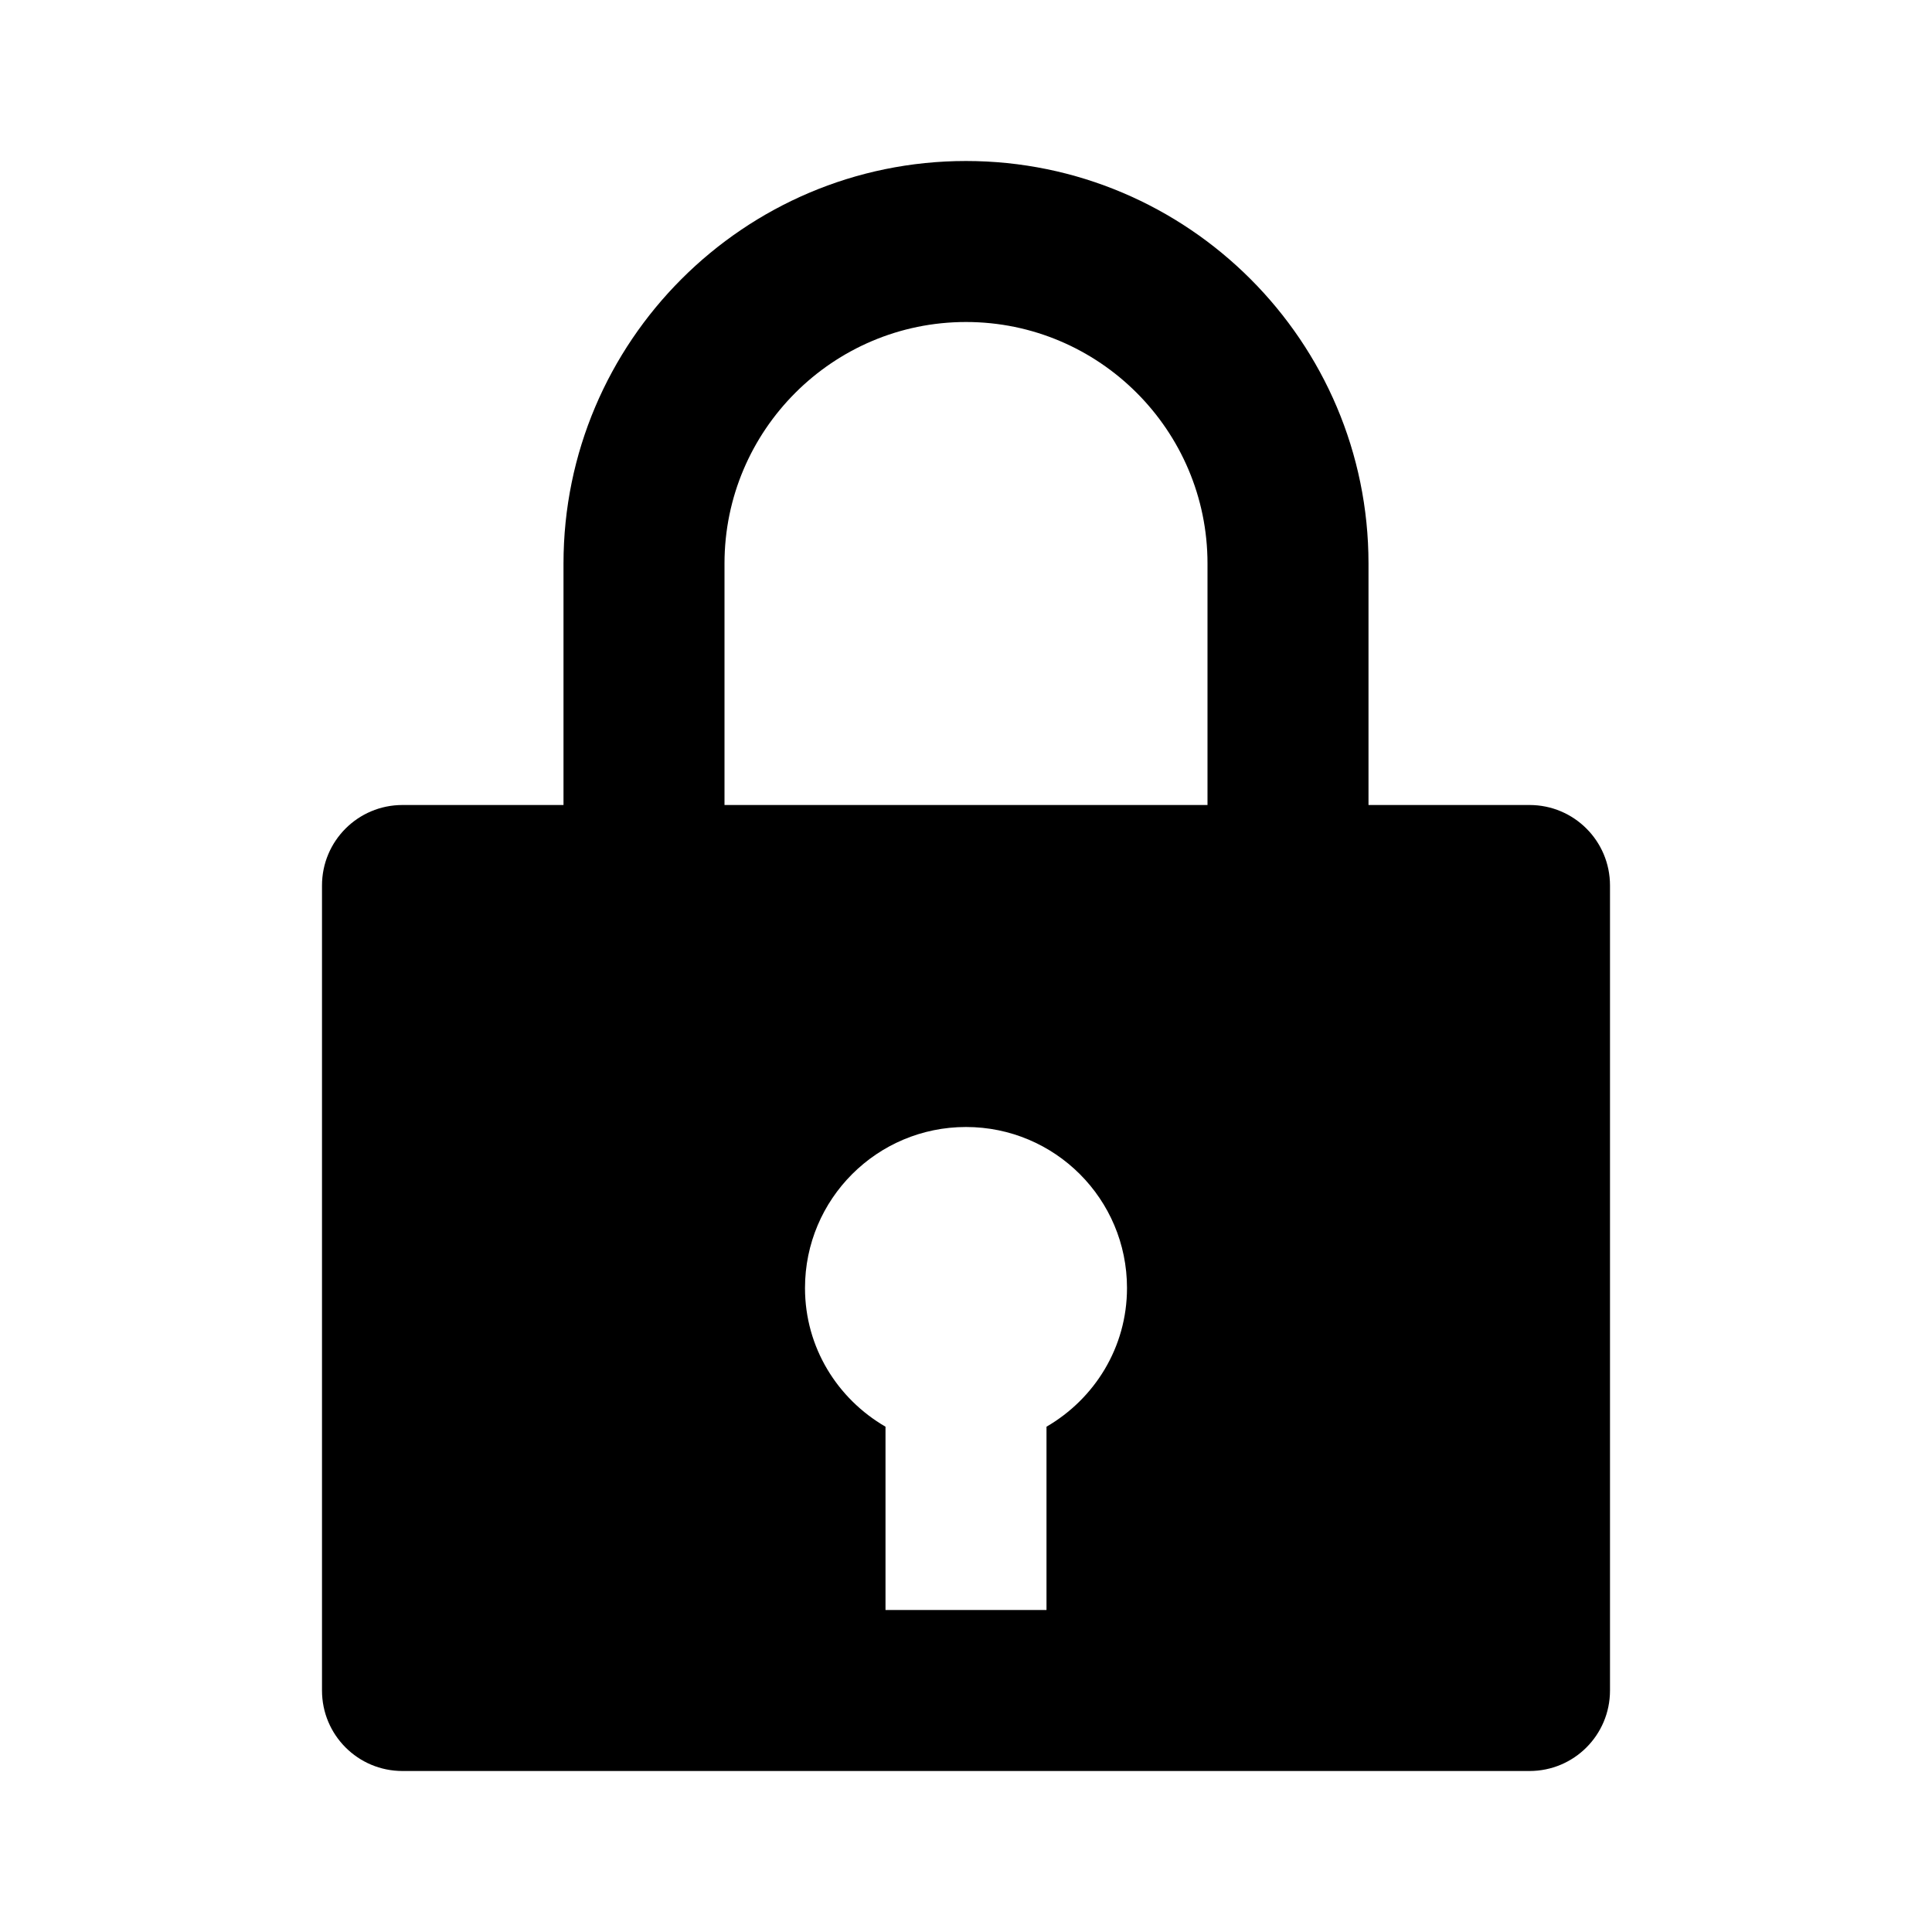 <svg xmlns="http://www.w3.org/2000/svg" width="24" height="24" viewBox="0 0 24 24"><path d="M19,10h-2V7c0-2.757-2.243-5-5-5S7,4.243,7,7v3H5c-0.553,0-1,0.447-1,1v10c0,0.553,0.447,1,1,1h3h3h2h2h4 c0.553,0,1-0.447,1-1V11C20,10.447,19.553,10,19,10z M9,7c0-1.654,1.346-3,3-3s3,1.346,3,3v3H9V7z M13,17.723V20h-2v-2.277 c-0.596-0.346-1-0.983-1-1.723c0-1.105,0.895-2,2-2s2,0.895,2,2C14,16.739,13.596,17.377,13,17.723z"/></svg>